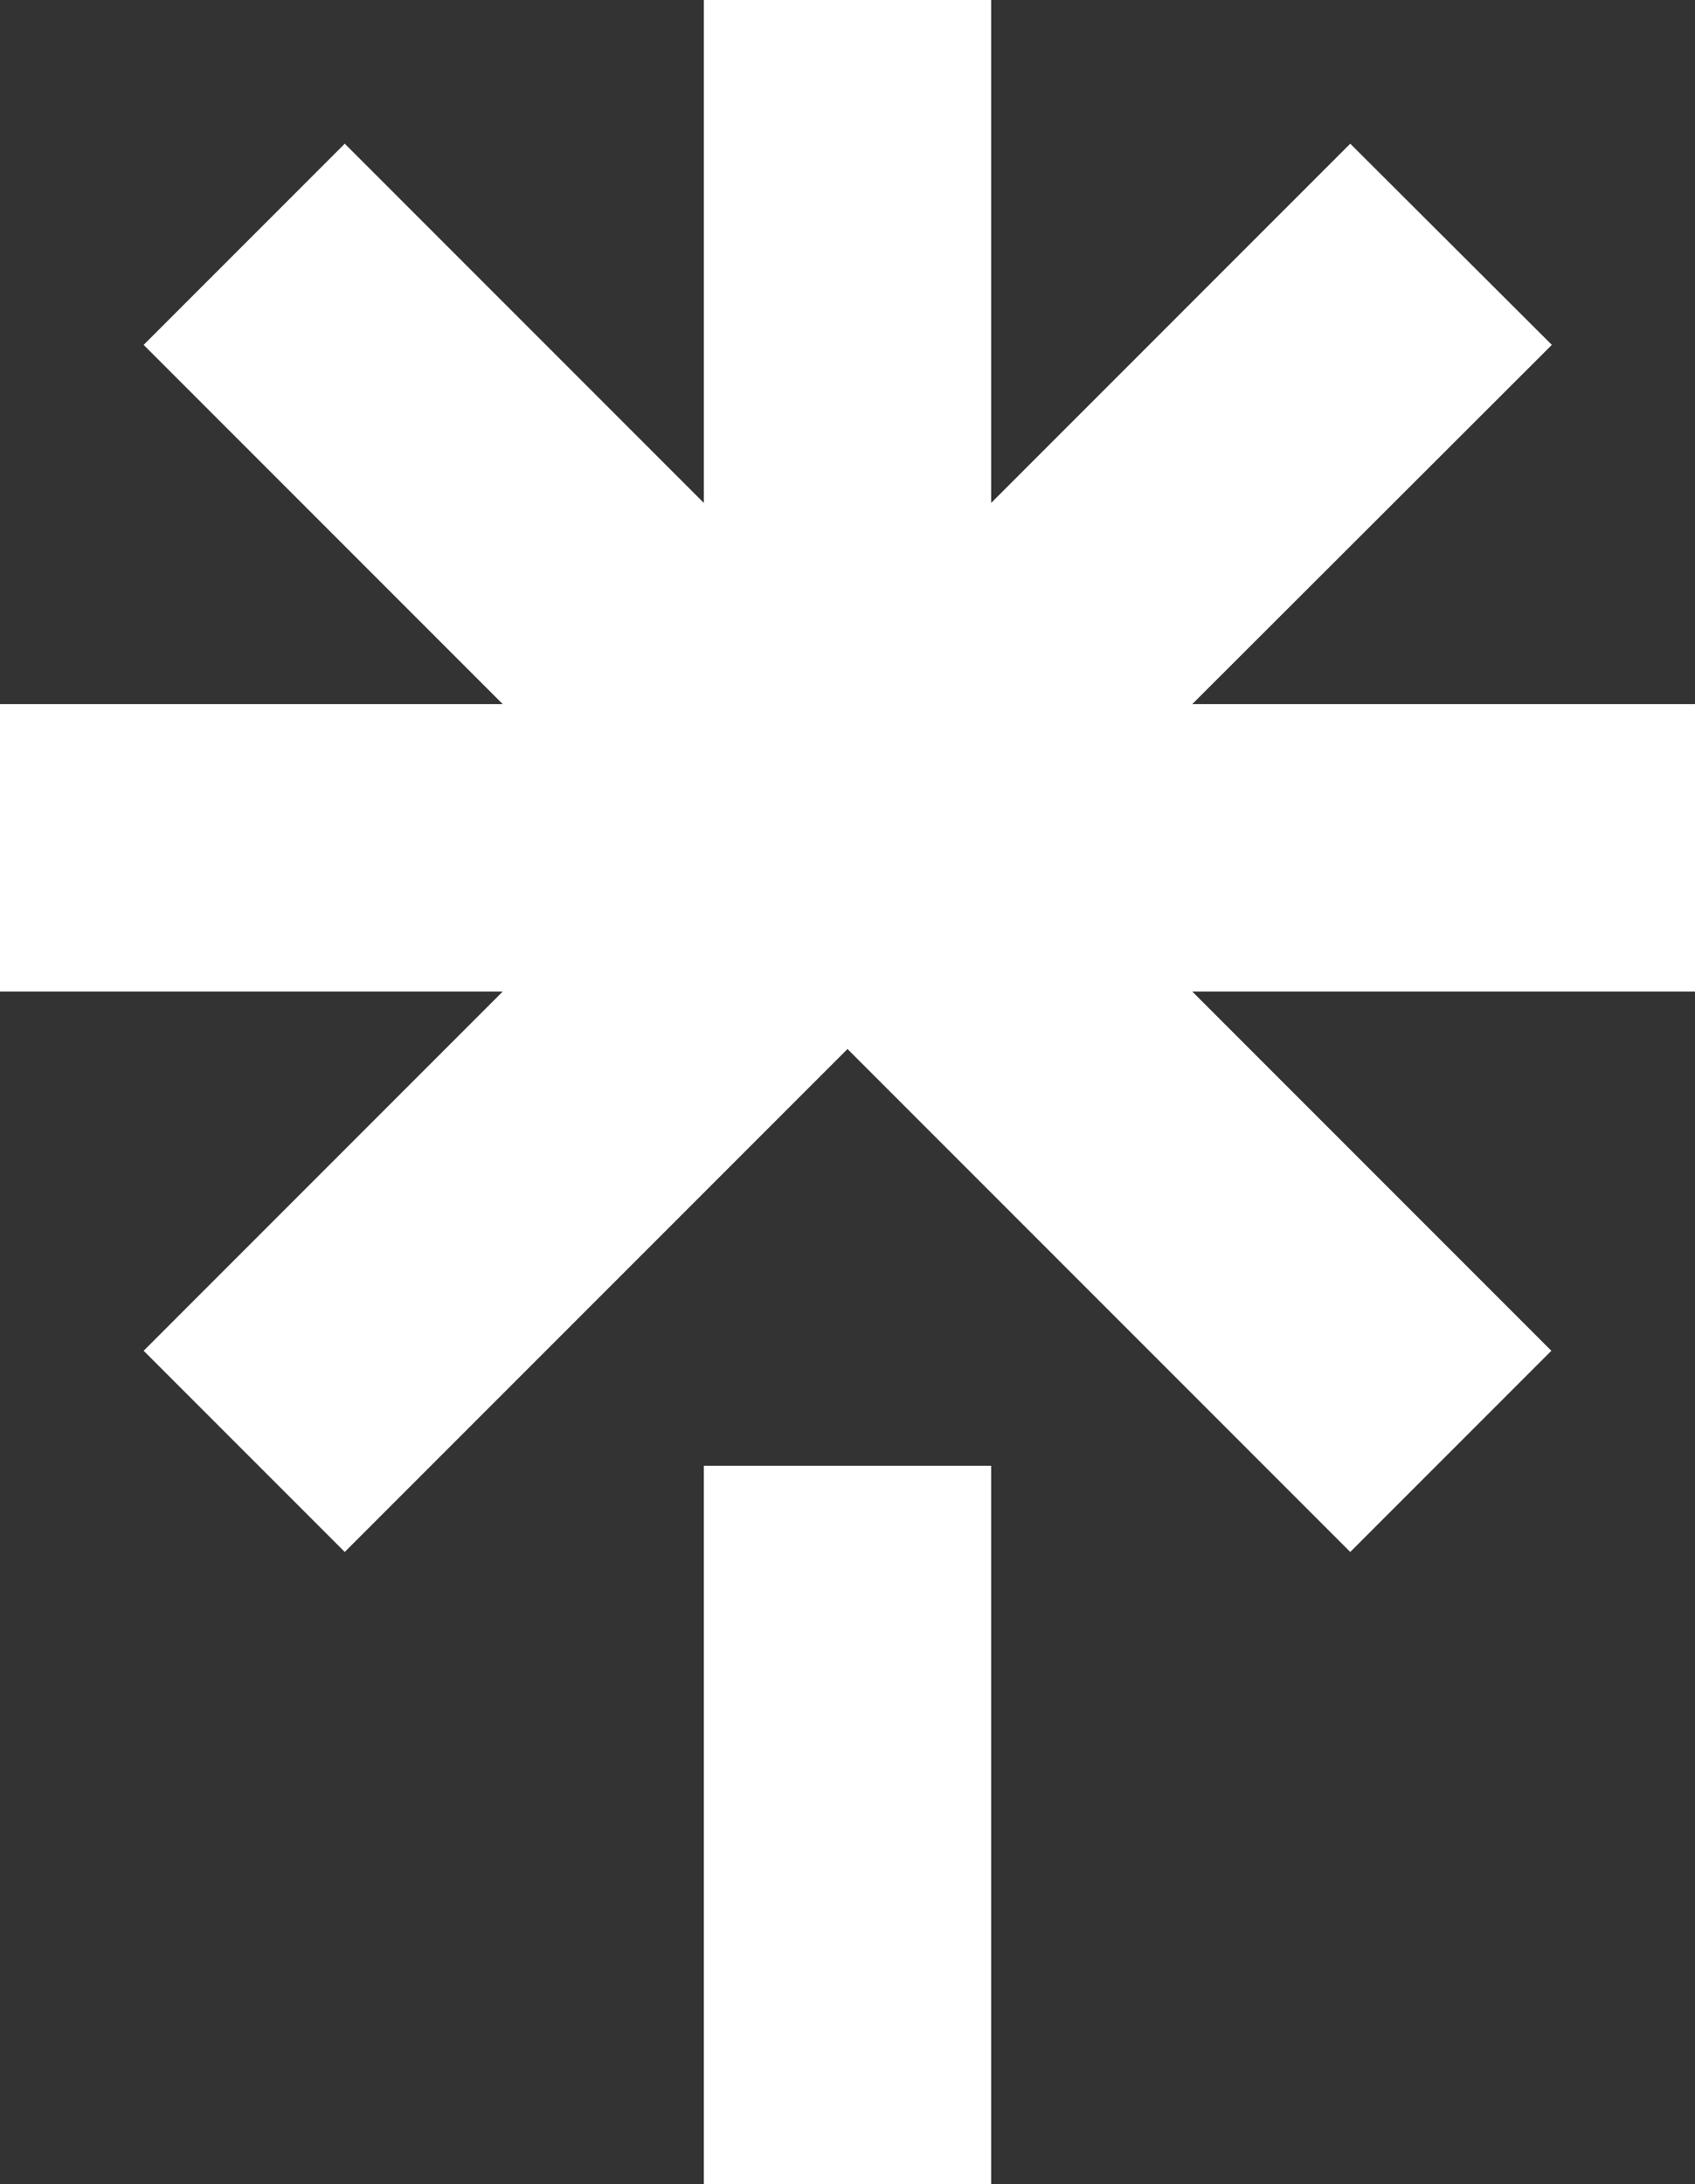 <svg xmlns="http://www.w3.org/2000/svg" viewBox="0 0 59 76">
  <rect x="0" y="0" width="59" height="76" fill="#333333" stroke="none"/>
  <g>
    <path
       style="fill:#ffffff;fill-opacity:1;fill-rule:evenodd;stroke:none"
       d="M 24.5 51 L 24.5 76 L 34.5 76 L 34.5 51 Z"
       id="path1000" />
    <path
       style="fill:#ffffff;fill-opacity:1;fill-rule:evenodd;stroke:none;stroke-opacity:1;stroke-width:0.265"
       d="M 34.5 0 L 24.5 0 L 24.5 17.5 L 12 5 L 5 12 L 17.5 24.5 L 0 24.5 L 0 34.5 L 17.5 34.5 L 5 47 L 12 54 L 29.5 36.5 L 47 54 L 54 47 L 41.5 34.5 L 59 34.5 L 59 24.5 L 41.5 24.5 L 54.017 12 L 47 5 L 34.5 17.5 Z"
       id="rect833" />
  </g>
</svg>
